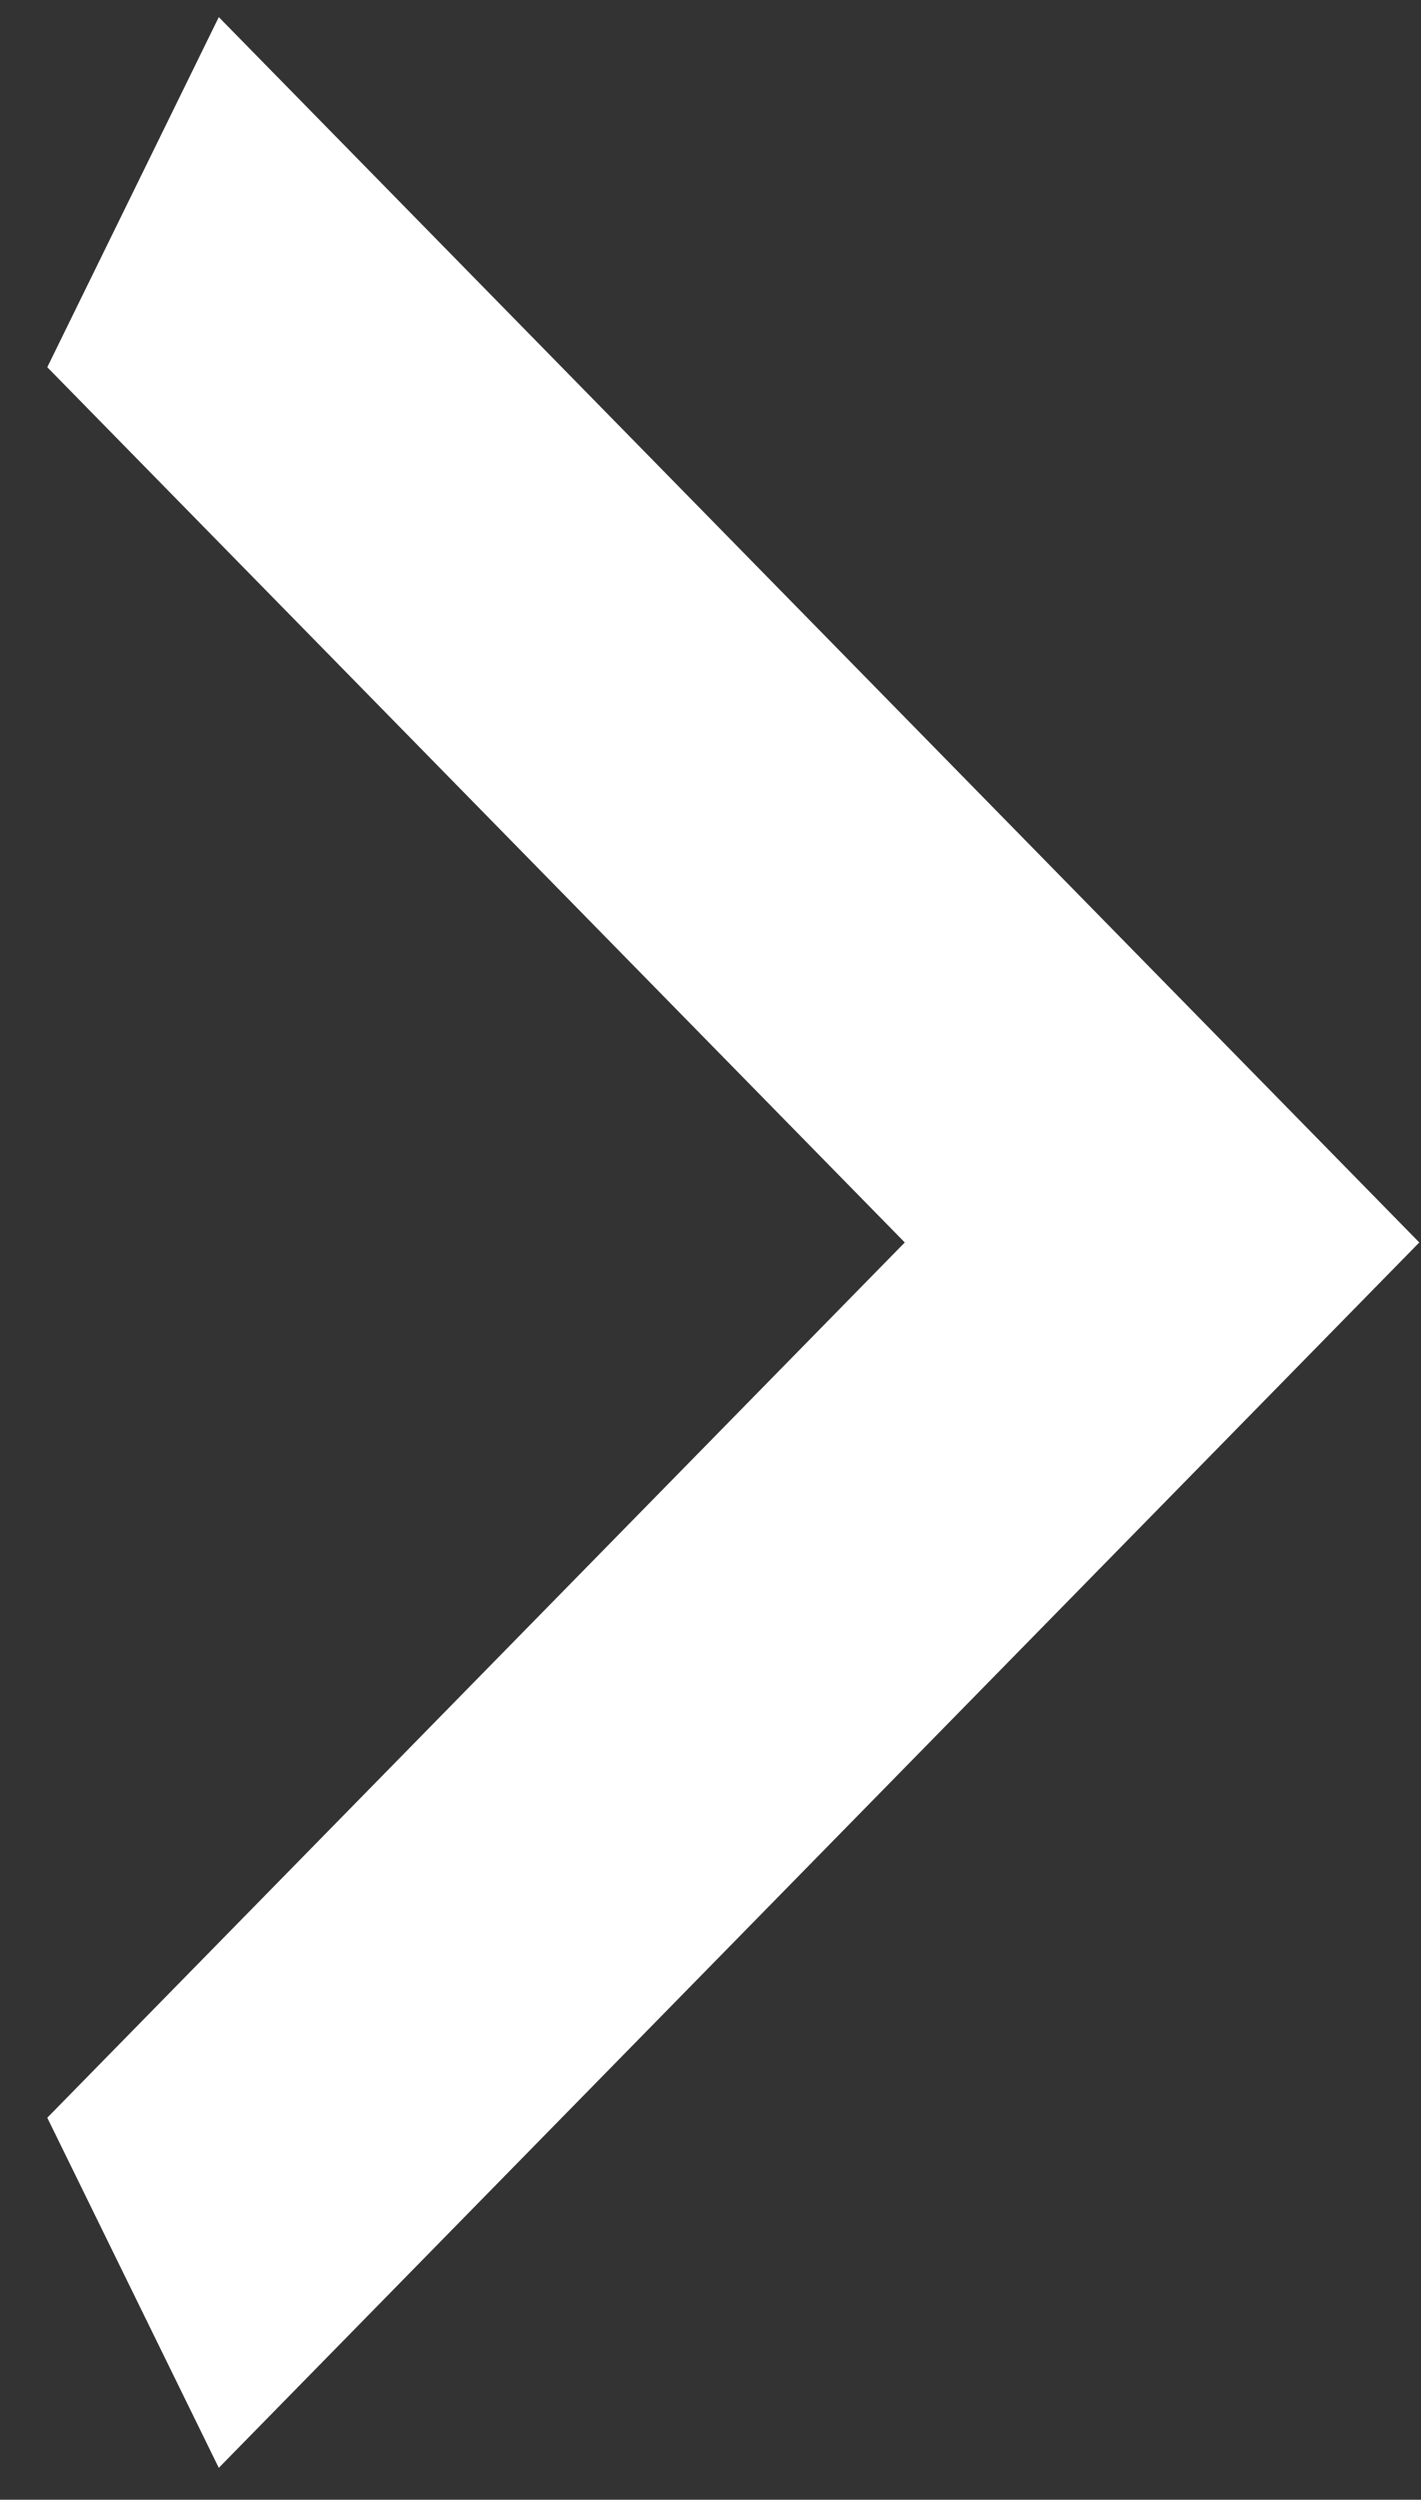 <?xml version="1.0" encoding="UTF-8"?> <svg xmlns="http://www.w3.org/2000/svg" width="29" height="51" viewBox="0 0 29 51" fill="none"><rect x="0" y="0" width="29" height="51" fill="#333333" stroke="none"/> <path d="M0.965 43.206L18.465 25.349L0.965 7.492L4.465 0.349L28.965 25.349L4.465 50.349L0.965 43.206Z" fill="white"></path> </svg> 